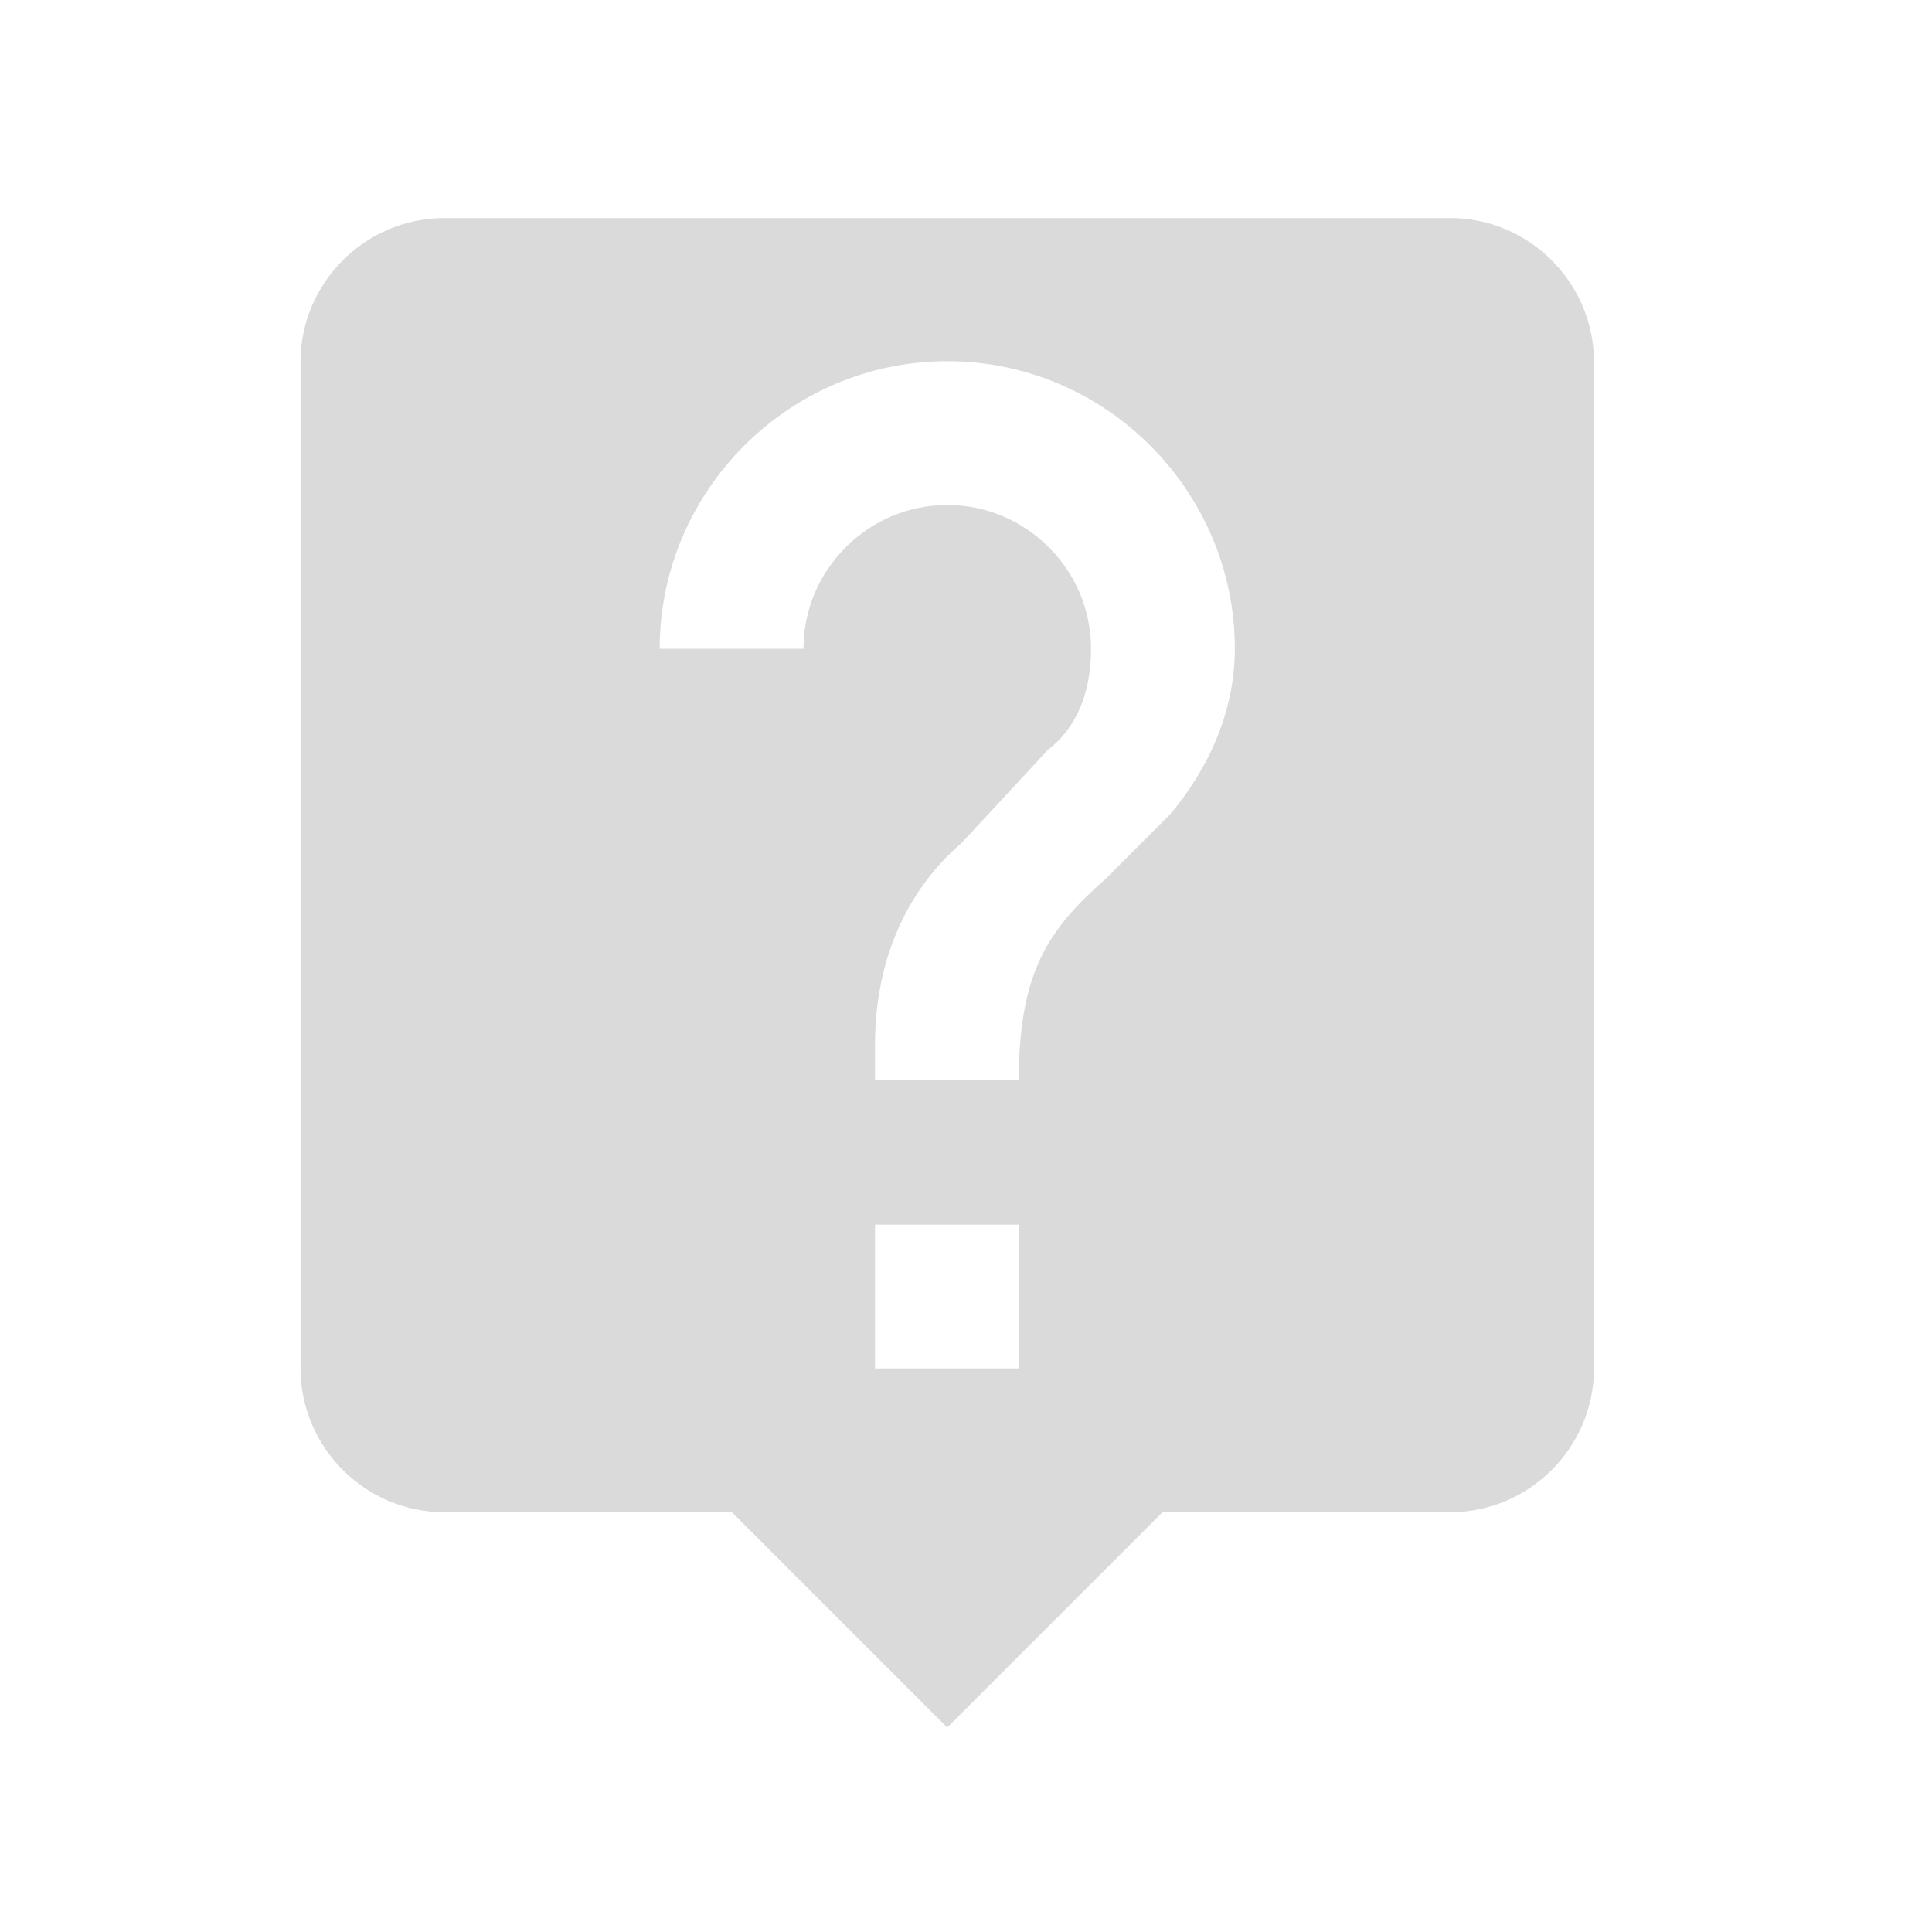 <?xml version="1.0" encoding="utf-8"?>
<!-- Generator: Adobe Illustrator 19.1.1, SVG Export Plug-In . SVG Version: 6.00 Build 0)  -->
<svg version="1.1" xmlns="http://www.w3.org/2000/svg" xmlns:xlink="http://www.w3.org/1999/xlink" x="0px" y="0px"
	 viewBox="0 0 283.5 283.5" style="enable-background:new 0 0 283.5 283.5;" xml:space="preserve">
<style type="text/css">
	.st0{display:none;}
	.st1{display:inline;fill:#DADADA;}
	.st2{display:inline;}
	.st3{fill:#DADADA;}
</style>
<g id="Calque_1" class="st0">
	<path class="st1" d="M263.9,194.7c-1.6-1.4-3.5-2-5.7-2c0-0.2,0-0.4,0-0.5c0-17.5,0.1-34.9,0.1-52.4c0-3.6,0-7.1-0.4-10.6
		c-0.2-1.4-0.2-2.9-0.4-4.3c-0.5-3.1-1.9-5.8-3.6-8.4c-0.9-1.4-2-2.5-3.1-3.7c-1.3-1.4-2.7-2.8-4.1-4.2c-1.3-1.3-2.6-2.7-3.9-4
		c-1.4-1.4-2.7-2.8-4.1-4.2c-1.3-1.4-2.6-2.7-3.9-4.1c-1.3-1.3-2.6-2.7-3.9-4c-1.3-1.4-2.7-2.8-4-4.2c-1.3-1.4-2.6-2.7-3.9-4.1
		c-1.7-1.8-3.7-3.1-5.8-4.2c-3.6-1.9-7.5-2.8-11.6-2.7c-7.1,0.1-14.2,0-21.3,0c-0.2,0-0.5,0-0.7,0c0-0.3,0-0.5,0-0.8
		c0-9.3,0-18.7,0-28c0-2.9-1-5.3-3.2-7.3c-1.1-1-2.3-1.8-3.6-2.1c-1-0.3-2.2-0.4-3.2-0.4c-46.6,0-93.2,0-139.8,0c-3,0-6,0-9,0
		c-1.2,0-2.3,0.3-3.4,0.8c-3.8,1.9-5.7,5-5.7,9.3c0,51.1,0,102.3,0,153.4c0,0.9,0,1.9,0.2,2.8c0.3,2.1,1.2,3.8,3.1,4.9
		c0.5,0.3,1,0.7,1.5,1c0.7,0.4,1.4,0.8,2.2,0.9c1.1,0.2,2.2,0.4,3.3,0.4c2.1,0.1,4.2,0,6.3,0c0.6,0,1.3,0,1.9,0
		c0.1,0.6,0.1,1.1,0.2,1.7c0.1,1.5,0.2,3.1,0.4,4.6c0.4,2.1,0.8,4.1,1.4,6.2c0.8,2.8,2.2,5.5,3.7,8c1.9,3.1,4.3,5.9,6.9,8.3
		c1.5,1.4,3.1,2.7,4.8,3.9c2.5,1.8,5.4,3,8.3,4.1c3.5,1.3,7.2,1.8,10.9,1.8c2.1,0,4.2-0.1,6.3-0.4c2.5-0.3,5-0.9,7.4-1.9
		c2.6-1.1,5.3-2.2,7.6-4c1.7-1.4,3.4-2.7,5-4.1c2.6-2.4,4.8-5.2,6.6-8.3c1.6-2.8,2.9-5.7,3.8-8.8c1-3.3,1.3-6.8,1.4-10.2
		c0-0.2,0-0.5,0-0.7c18.7,0,37.3,0,55.8,0c0.1,0.6,0.1,1.1,0.2,1.7c0.1,1.5,0.2,3.1,0.4,4.6c0.4,2.1,0.8,4.1,1.4,6.2
		c0.9,2.8,2.2,5.5,3.7,8c1.9,3.1,4.3,5.9,7,8.4c1.5,1.4,3.1,2.6,4.8,3.8c2.5,1.8,5.4,3,8.3,4.1c3.3,1.2,6.7,1.8,10.2,1.7
		c2.4,0,4.7-0.1,7.1-0.3c2.5-0.3,4.9-0.9,7.2-1.9c2.7-1.2,5.4-2.2,7.7-4.1c1.7-1.3,3.4-2.7,4.9-4.1c2.7-2.4,4.8-5.2,6.6-8.3
		c1.6-2.8,2.9-5.7,3.8-8.8c1-3.4,1.3-6.8,1.4-10.2c0-0.2,0-0.5,0-0.7c0.2,0,0.4,0,0.5,0c4.6,0,9.2,0.1,13.7,0.1c2.5,0,5,0,7.4-0.8
		c2.1-0.6,3.7-1.9,5.1-3.5c0.1-0.1,0.1-0.2,0.2-0.3c1-1.7,1-3.6,1.1-5.5C267.5,198.9,266,196.6,263.9,194.7z M90.2,213.1
		c-0.3,3.9-1.5,7.4-3.9,10.6c-1.2,1.5-2.6,2.8-4.1,4c-2.5,2.1-5.5,3.1-8.7,3.4c-4.2,0.4-8.2-0.3-11.7-2.8c-1.6-1.1-3.1-2.5-4.4-4
		c-2.1-2.4-3.4-5.2-4.1-8.4c-0.3-1.3-0.3-2.6-0.3-3.4c0-5.2,1.4-9.3,4.5-12.9c1.4-1.7,3-2.9,4.7-4.2c2-1.5,4.3-2.1,6.7-2.5
		c1.8-0.3,3.6-0.2,5.5,0.1c2.1,0.3,4.2,0.9,6,2c1.8,1.1,3.6,2.4,5,4c2,2.3,3.6,4.9,4.3,7.9C90.1,208.9,90.3,211,90.2,213.1z
		 M220.8,213.1c-0.3,3.9-1.5,7.4-3.9,10.6c-1.2,1.5-2.6,2.8-4.1,4c-2.5,2.1-5.5,3.1-8.7,3.4c-4.2,0.4-8.2-0.3-11.7-2.8
		c-1.6-1.1-3.1-2.5-4.4-4c-2.1-2.4-3.4-5.2-4.1-8.4c-0.3-1.3-0.3-2.6-0.3-3.4c0.1-5.1,1.5-9.2,4.5-12.8c1.4-1.7,3-2.9,4.7-4.2
		c2-1.5,4.3-2.1,6.7-2.6c1.8-0.3,3.7-0.2,5.5,0.1c2.1,0.3,4.1,0.9,5.9,2c1.8,1.1,3.6,2.4,5,4c2,2.3,3.6,4.9,4.3,7.9
		C220.7,208.9,220.9,211,220.8,213.1z M239.5,134.8c-18.7,0-37.3,0-55.9,0c0-12.8,0-25.6,0-38.5c0.2,0,0.4,0,0.6,0
		c7.3,0,14.7,0,22,0c1.5,0,2.7,0.5,3.7,1.5c2.2,2.2,4.4,4.5,6.6,6.7c1.2,1.3,2.5,2.6,3.7,3.8c1.4,1.5,2.8,2.9,4.3,4.4
		c1.3,1.3,2.5,2.6,3.7,3.9c1.4,1.4,2.8,2.9,4.2,4.3c1.3,1.3,2.5,2.6,3.8,3.9c0.8,0.8,1.5,1.6,2.3,2.4c0.8,0.8,1,1.8,1.1,2.8
		C239.5,131.6,239.5,133.2,239.5,134.8z"/>
</g>
<g id="Calque_2" class="st0">
	<g class="st2">
		<g>
			<path class="st3" d="M15.3,209.7c0-47.9,0-95.8,0-143.6c4.2-7.9,11.1-10.1,19.5-10.1C105.6,56,176.3,56,247,56
				c2.2,0,4.5,0.5,6.7,0.8c6.7,0.8,10,5.9,13.7,10.6c0,47.5,0,94.9,0,142.4c-0.8,0.2-2,0.2-2.2,0.6c-3,8.2-9.6,9.6-17.3,9.6
				c-71-0.1-141.9-0.2-212.9,0.1C26.1,220,19.4,217.8,15.3,209.7z M257.2,124.4c-77.5,0-154.6,0-231.8,0c0,25.8,0,51.2,0,76.5
				c0,5.1,2.7,6.3,7.2,6.3c72.2-0.1,144.4-0.1,216.5,0c5.4,0,8-3.1,8-7.4C257.4,174.8,257.2,149.6,257.2,124.4z M25.4,85.8
				c77.3,0,154.5,0,231.8,0c0-2.3,0-4.2,0-6.1c0-12.1-1.4-13.6-13.4-13.6c-68.6,0-137.3,0-205.9,0c-1.5,0-3-0.1-4.4,0
				c-5.1,0.5-9.2,1.8-8.2,8.5C25.8,78.1,25.4,81.7,25.4,85.8z"/>
		</g>
	</g>
</g>
<g id="Calque_3" class="st0">
	<g class="st2">
		<g>
			<path class="st3" d="M89,99.4c0.6-10.5,0.2-20.5,1.9-30.1c4.3-25.4,28.1-42.9,53.9-40.8C170,30.6,190.3,52,191,77.3
				c0.2,7.1,0,14.3,0,22.1c3.9,0,7.3-0.1,10.6,0c11.1,0.4,19.8,8.7,19.8,19.8c0.2,34,0.2,68.1,0,102.1c-0.1,11.4-8.7,20-20.2,20.1
				c-40.6,0.1-81.2,0.1-121.8,0c-12,0-20.3-8.9-20.3-21.3c-0.1-33-0.1-65.9,0-98.9c0-13.5,8.3-21.6,21.8-21.8
				C83.6,99.4,86.3,99.4,89,99.4z M109,99c21.2,0,41.7,0,62.4,0c0-8.5,1-16.8-0.2-24.8c-2.3-15.9-15.9-27-31.3-26.7
				c-15.7,0.3-29,12-30.8,28.2C108.3,83.2,109,90.8,109,99z M160.6,170.4c0-11-8.9-20.1-20-20.3c-11.3-0.2-20.6,9-20.6,20.3
				c0,11.3,9.3,20.5,20.6,20.3C151.6,190.6,160.6,181.5,160.6,170.4z"/>
		</g>
	</g>
</g>
<g id="Calque_4">
	<g>
		<g id="live-help">
			<path class="st3" d="M212.8,32H65.2c-11.6,0-21.1,9.5-21.1,21.1v147.7c0,11.6,9.5,21.1,21.1,21.1h42.2l31.6,31.6l31.6-31.6h42.2
				c11.6,0,21.1-9.5,21.1-21.1V53.1C233.9,41.5,224.4,32,212.8,32z M149.5,200.8h-21.1v-21.1h21.1V200.8z M171.7,119.5l-9.5,9.5
				c-8.4,7.4-12.7,13.7-12.7,29.5h-21.1v-5.3c0-11.6,4.2-22.2,12.7-29.5l12.7-13.7c4.2-3.2,6.3-8.4,6.3-14.8
				c0-11.6-9.5-21.1-21.1-21.1c-11.6,0-21.1,9.5-21.1,21.1H96.8c0-23.2,19-42.2,42.2-42.2s42.2,19,42.2,42.2
				C181.2,104.8,177,113.2,171.7,119.5z"/>
		</g>
	</g>
</g>
</svg>
